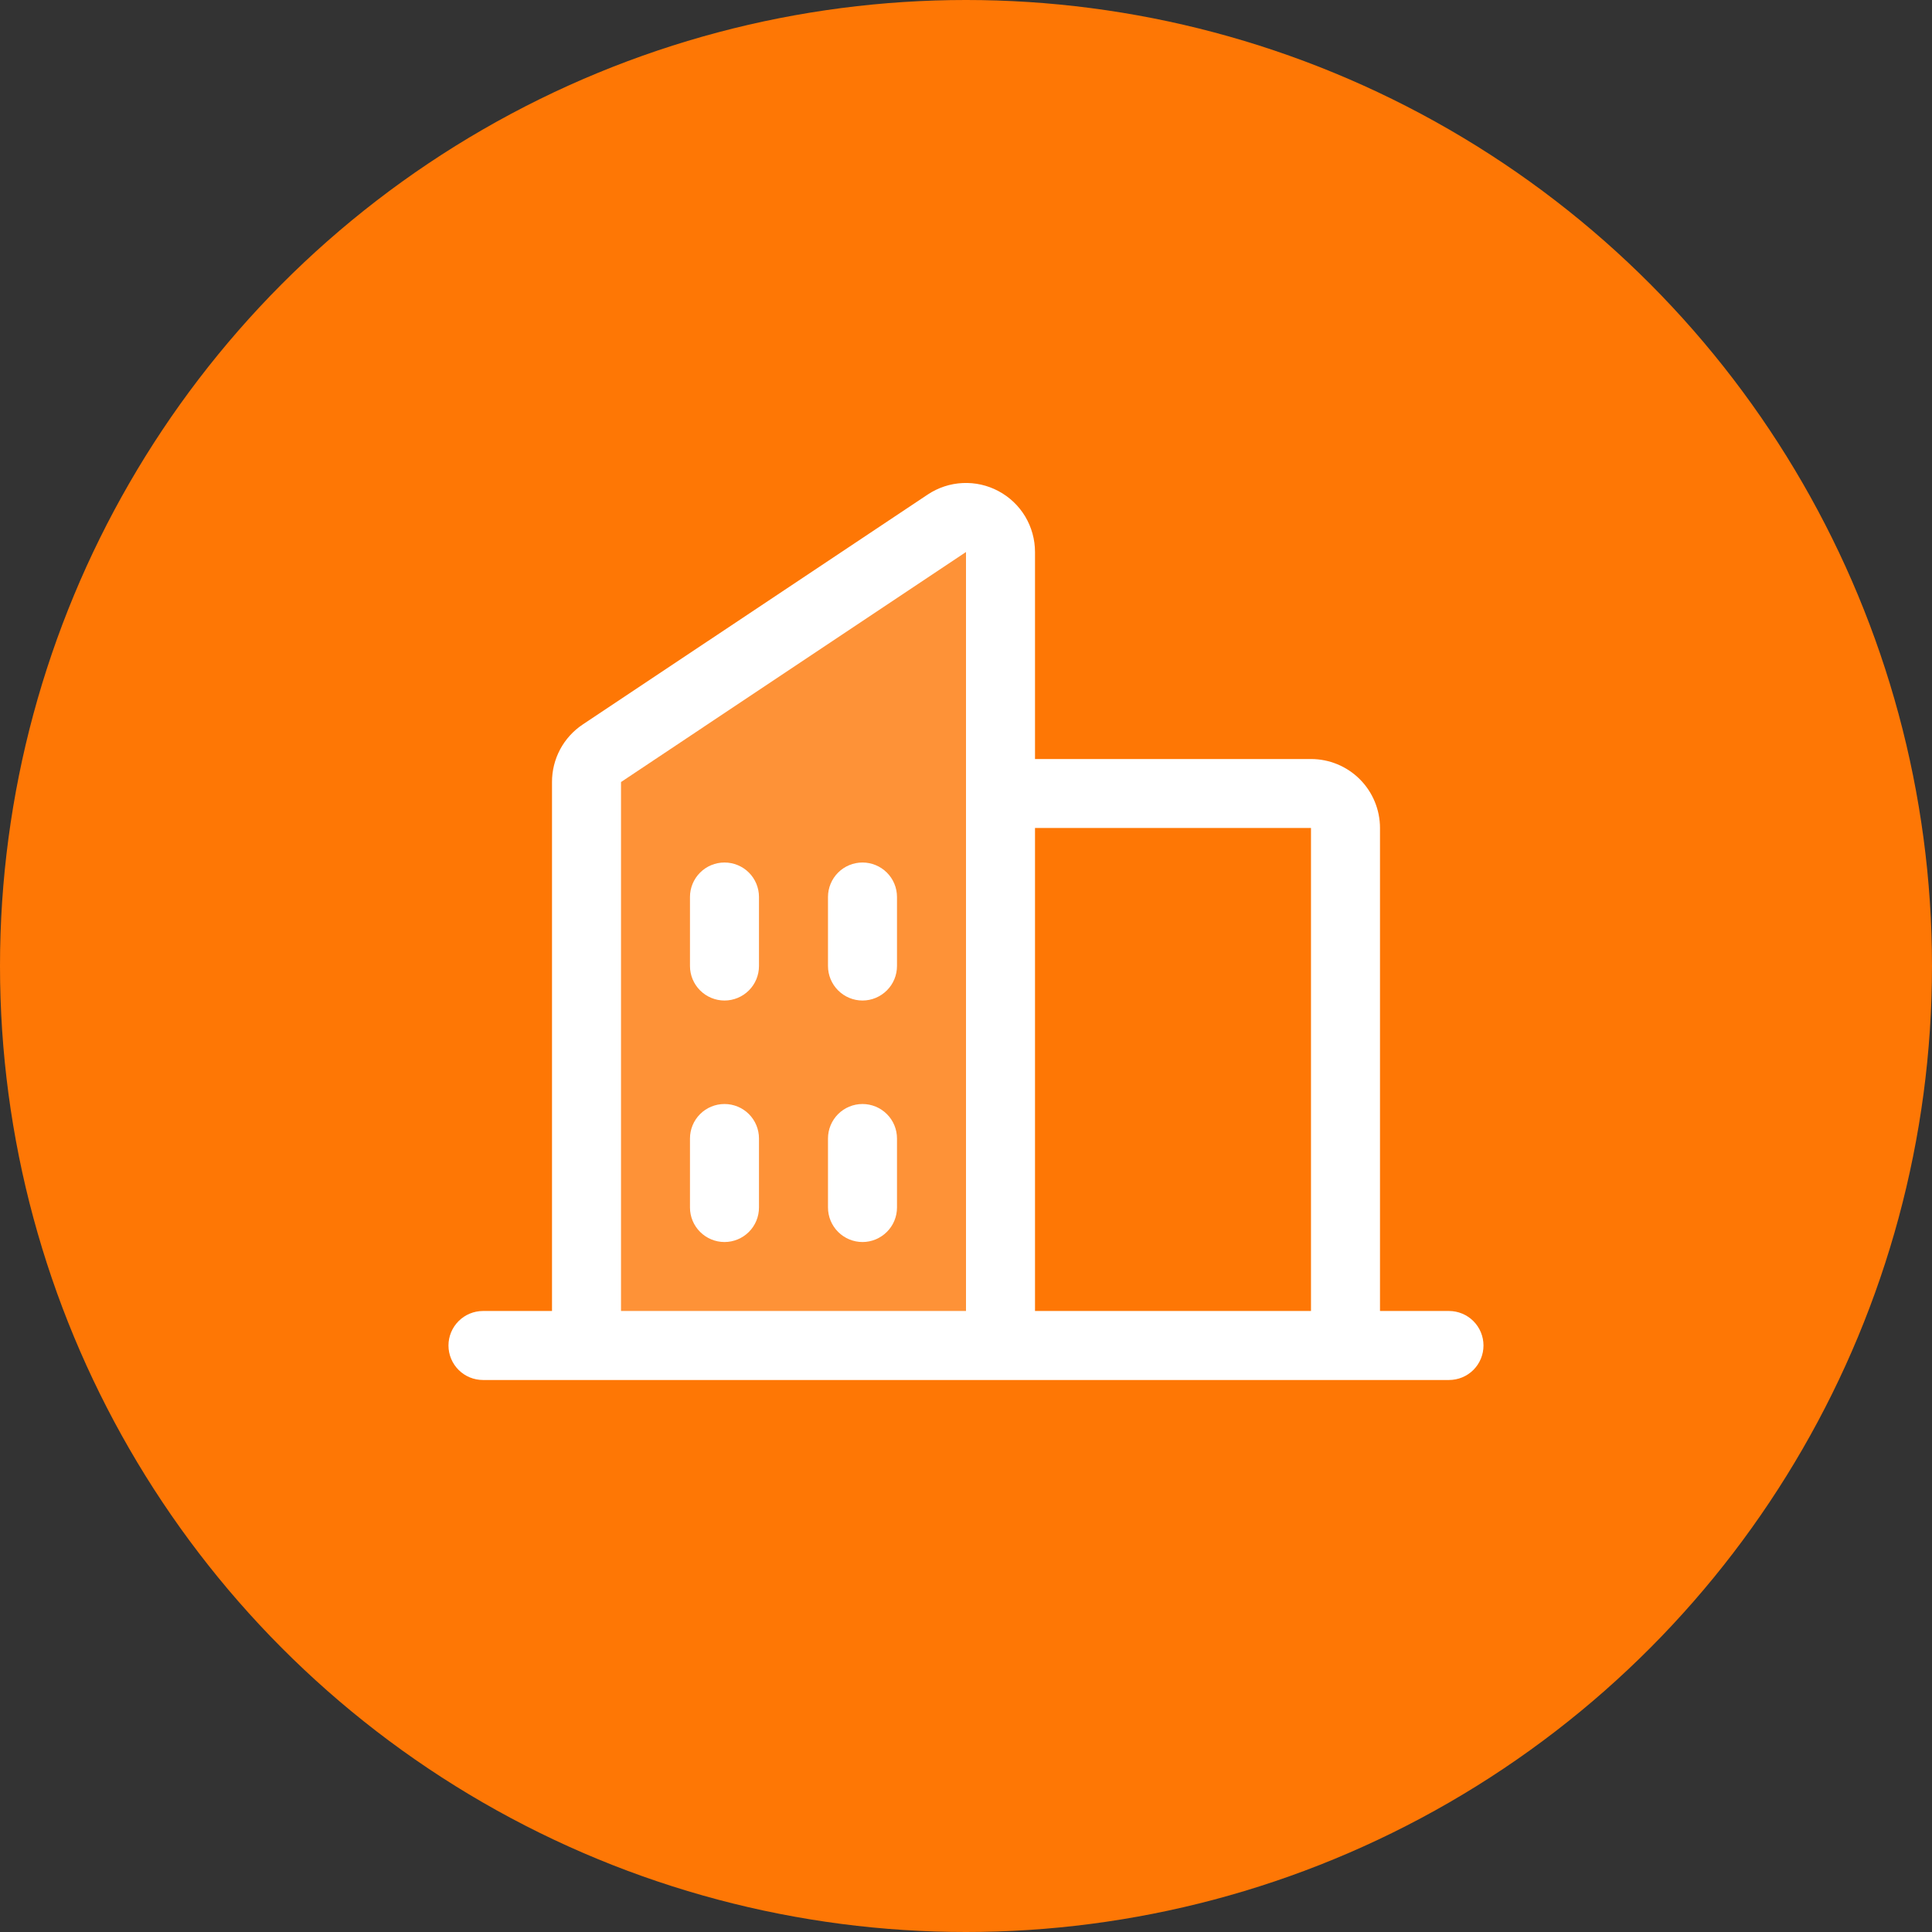 <?xml version="1.0" encoding="UTF-8"?>
<svg xmlns="http://www.w3.org/2000/svg" width="46" height="46" viewBox="0 0 46 46" fill="none">
  <rect x="0" y="0" width="46" height="46" fill="#333333" stroke="none"/>
  <circle cx="23" cy="23" r="23" fill="#FE7705"></circle>
  <path opacity="0.2" d="M23.821 13.143V32.036H13.964V18.621C13.964 18.485 13.998 18.352 14.061 18.233C14.125 18.114 14.217 18.012 14.33 17.937L22.544 12.461C22.668 12.379 22.811 12.331 22.96 12.324C23.108 12.317 23.256 12.35 23.387 12.42C23.518 12.49 23.628 12.594 23.704 12.721C23.78 12.849 23.821 12.994 23.821 13.143Z" fill="white"></path>
  <path d="M34.5 31.214H32.857V19.714C32.857 19.279 32.684 18.861 32.376 18.553C32.068 18.245 31.65 18.072 31.214 18.072H24.643V13.143C24.643 12.845 24.562 12.553 24.41 12.298C24.257 12.043 24.038 11.834 23.775 11.694C23.513 11.553 23.218 11.487 22.921 11.501C22.623 11.515 22.336 11.61 22.088 11.775L13.874 17.25C13.649 17.4 13.464 17.604 13.336 17.843C13.209 18.082 13.142 18.349 13.143 18.62V31.214H11.5C11.282 31.214 11.073 31.301 10.919 31.455C10.765 31.609 10.678 31.818 10.678 32.036C10.678 32.254 10.765 32.463 10.919 32.617C11.073 32.771 11.282 32.857 11.5 32.857H34.5C34.718 32.857 34.927 32.771 35.081 32.617C35.235 32.463 35.321 32.254 35.321 32.036C35.321 31.818 35.235 31.609 35.081 31.455C34.927 31.301 34.718 31.214 34.5 31.214ZM31.214 19.714V31.214H24.643V19.714H31.214ZM14.786 18.62L23 13.143V31.214H14.786V18.62ZM21.357 21.357V23C21.357 23.218 21.271 23.427 21.116 23.581C20.962 23.735 20.753 23.822 20.536 23.822C20.318 23.822 20.109 23.735 19.955 23.581C19.801 23.427 19.714 23.218 19.714 23V21.357C19.714 21.139 19.801 20.93 19.955 20.776C20.109 20.622 20.318 20.536 20.536 20.536C20.753 20.536 20.962 20.622 21.116 20.776C21.271 20.93 21.357 21.139 21.357 21.357ZM18.071 21.357V23C18.071 23.218 17.985 23.427 17.831 23.581C17.677 23.735 17.468 23.822 17.25 23.822C17.032 23.822 16.823 23.735 16.669 23.581C16.515 23.427 16.428 23.218 16.428 23V21.357C16.428 21.139 16.515 20.93 16.669 20.776C16.823 20.622 17.032 20.536 17.25 20.536C17.468 20.536 17.677 20.622 17.831 20.776C17.985 20.93 18.071 21.139 18.071 21.357ZM18.071 27.107V28.75C18.071 28.968 17.985 29.177 17.831 29.331C17.677 29.485 17.468 29.572 17.25 29.572C17.032 29.572 16.823 29.485 16.669 29.331C16.515 29.177 16.428 28.968 16.428 28.75V27.107C16.428 26.889 16.515 26.68 16.669 26.526C16.823 26.372 17.032 26.286 17.25 26.286C17.468 26.286 17.677 26.372 17.831 26.526C17.985 26.68 18.071 26.889 18.071 27.107ZM21.357 27.107V28.75C21.357 28.968 21.271 29.177 21.116 29.331C20.962 29.485 20.753 29.572 20.536 29.572C20.318 29.572 20.109 29.485 19.955 29.331C19.801 29.177 19.714 28.968 19.714 28.75V27.107C19.714 26.889 19.801 26.68 19.955 26.526C20.109 26.372 20.318 26.286 20.536 26.286C20.753 26.286 20.962 26.372 21.116 26.526C21.271 26.68 21.357 26.889 21.357 27.107Z" fill="white"></path>
</svg>
